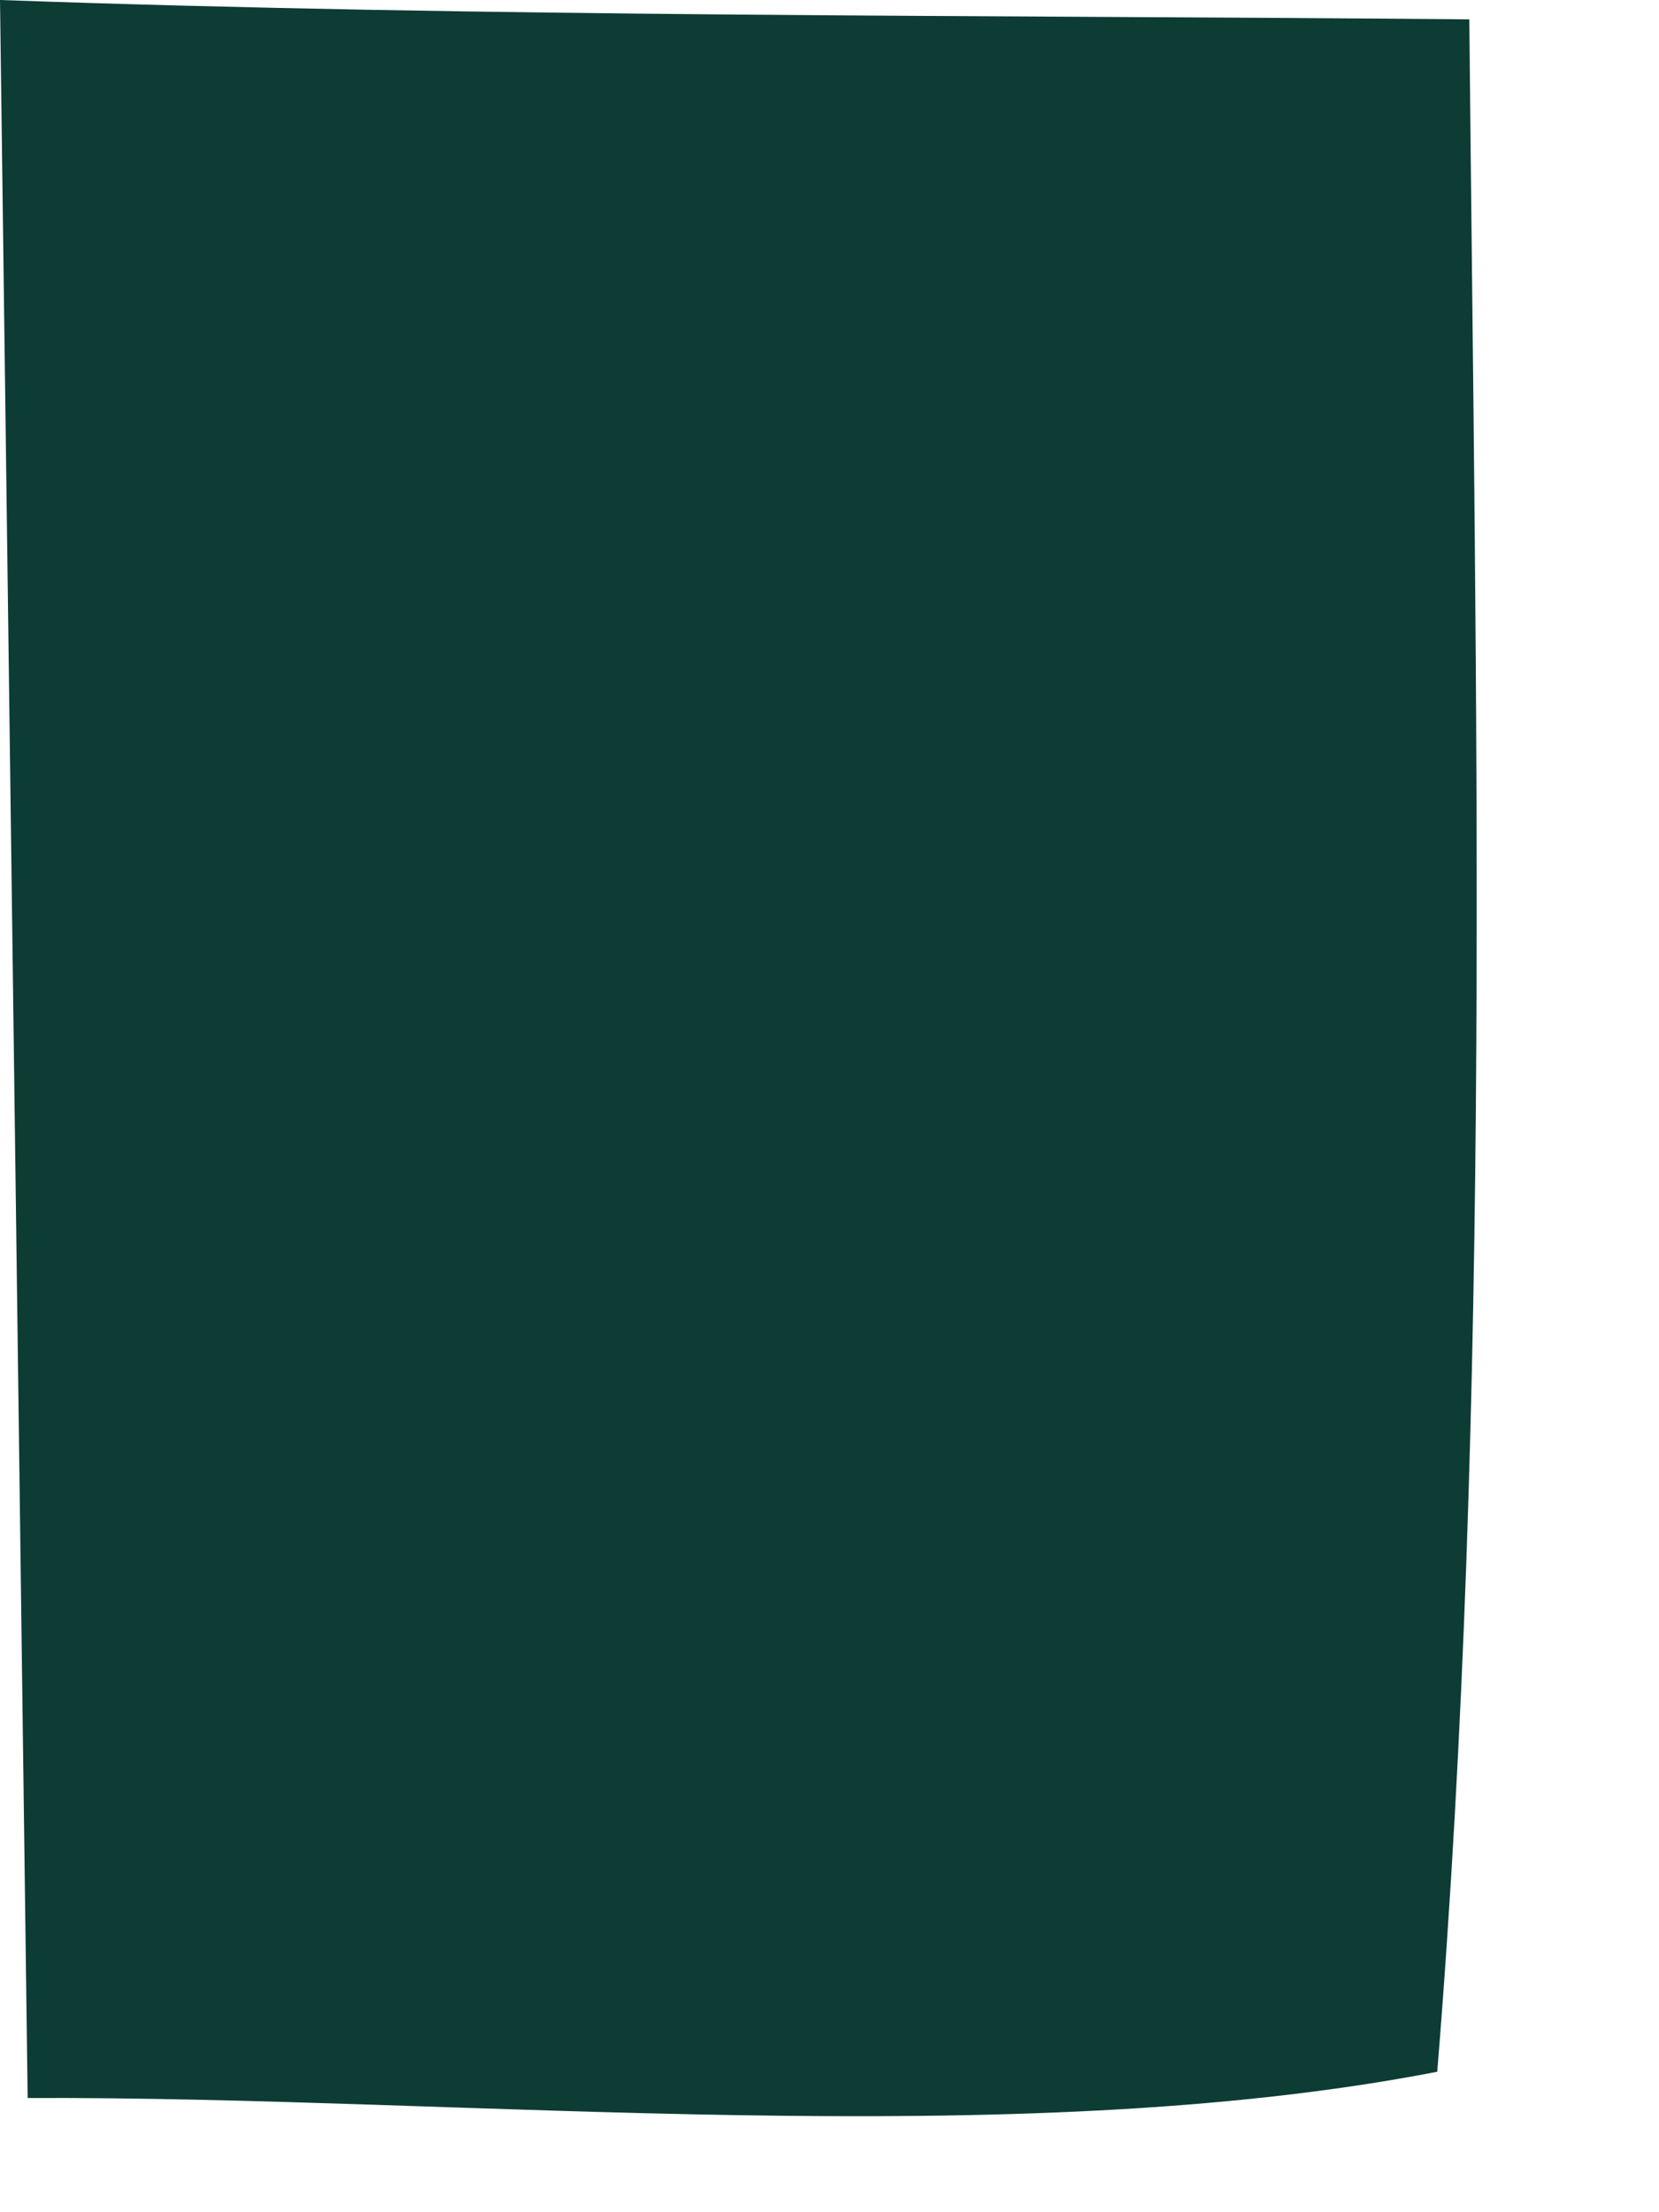 <?xml version="1.0" encoding="utf-8"?>
<svg xmlns="http://www.w3.org/2000/svg" fill="none" height="100%" overflow="visible" preserveAspectRatio="none" style="display: block;" viewBox="0 0 6 8" width="100%">
<path d="M0 0C1.769 0.063 3.544 0.054 5.314 0.07C5.337 2.526 5.397 5.043 5.198 7.492C3.659 7.791 1.683 7.58 0.1 7.587L0 0Z" fill="#0D3C35" id="Vector"/>
</svg>